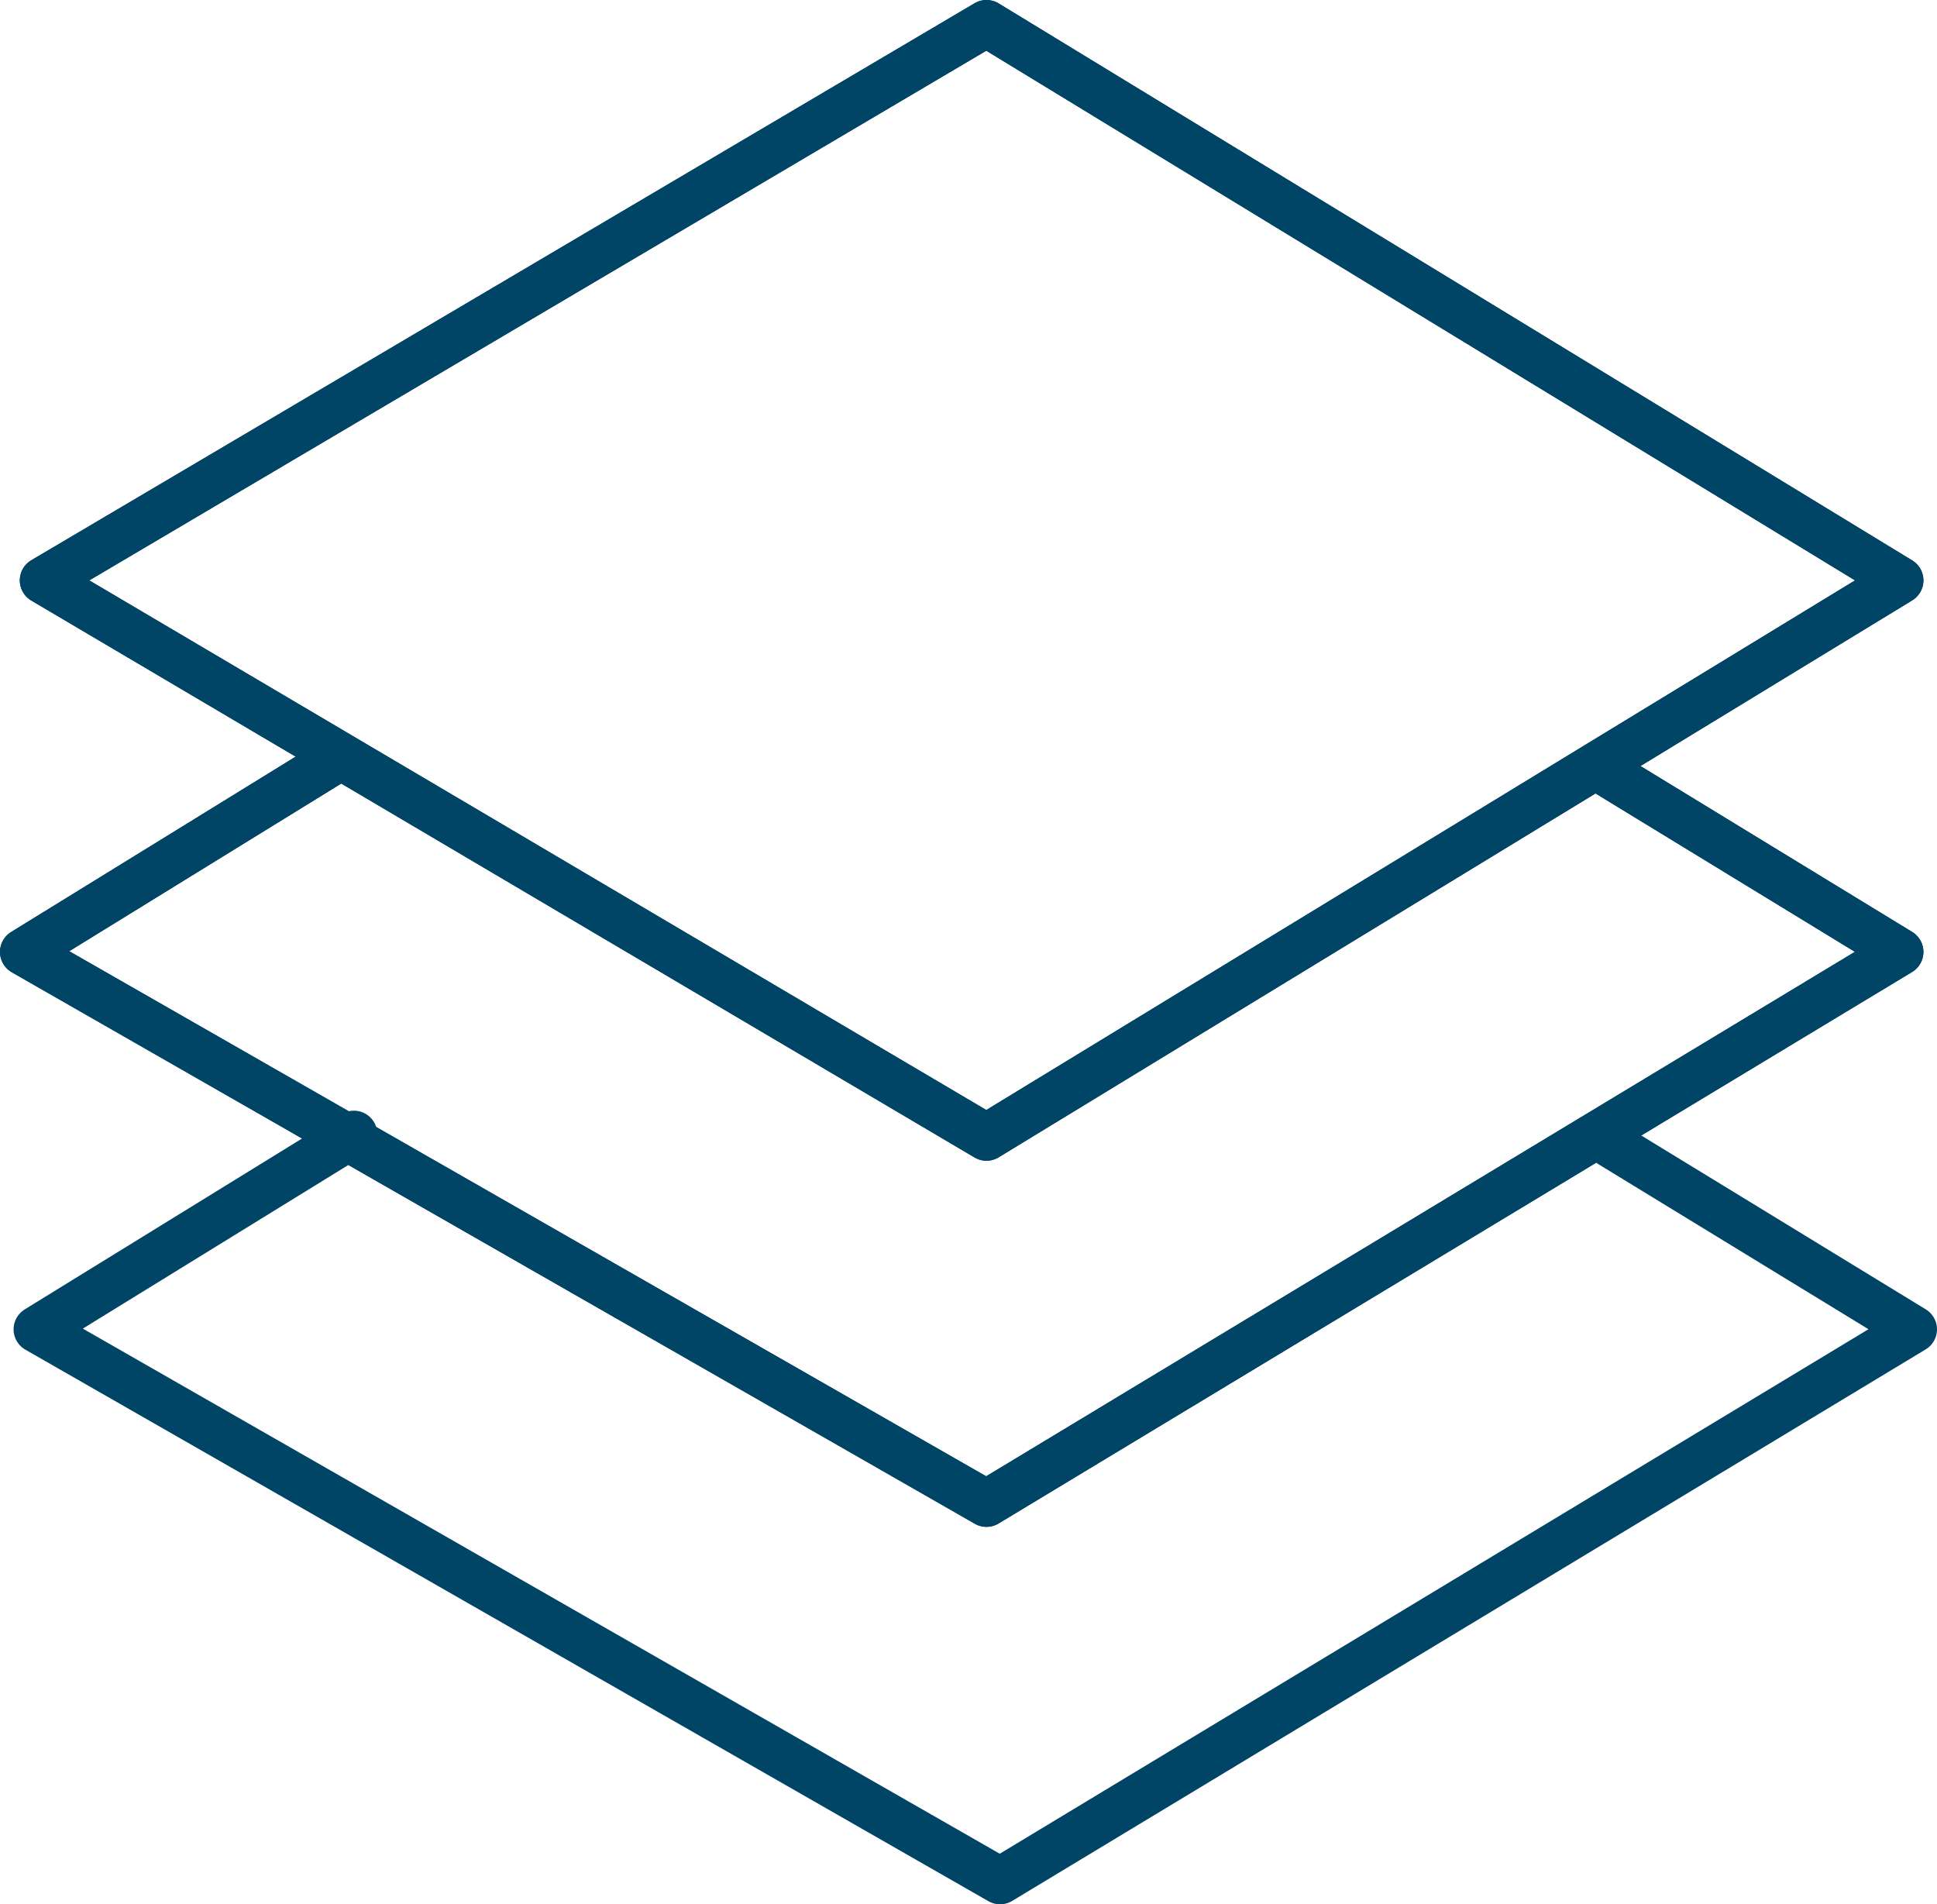 <svg xmlns="http://www.w3.org/2000/svg" width="41.364" height="40.658" viewBox="0 0 41.364 40.658">
  <g id="office-reader-svgrepo-com" transform="translate(-3.455 -3.867)">
    <path id="Path_352" data-name="Path 352" d="M44.029,16.259,24.521,4.367,4.378,16.259,24.521,28.15ZM10.722,20.022l-6.767,4.17L24.521,35.967,44.029,24.192l-6.465-3.947" fill="none" stroke="#046" stroke-linecap="round" stroke-linejoin="round" stroke-width="1"/>
    <path id="Path_353" data-name="Path 353" d="M44.029,16.259,24.521,4.367,4.378,16.259,24.521,28.15ZM10.722,20.022l-6.767,4.17L24.521,35.967,44.029,24.192l-6.465-3.947M11.012,28.081,4.245,32.25,24.811,44.026,44.319,32.25,37.854,28.3" fill="none" stroke="#046" stroke-linecap="round" stroke-linejoin="round" stroke-width="1"/>
  </g>
</svg>
